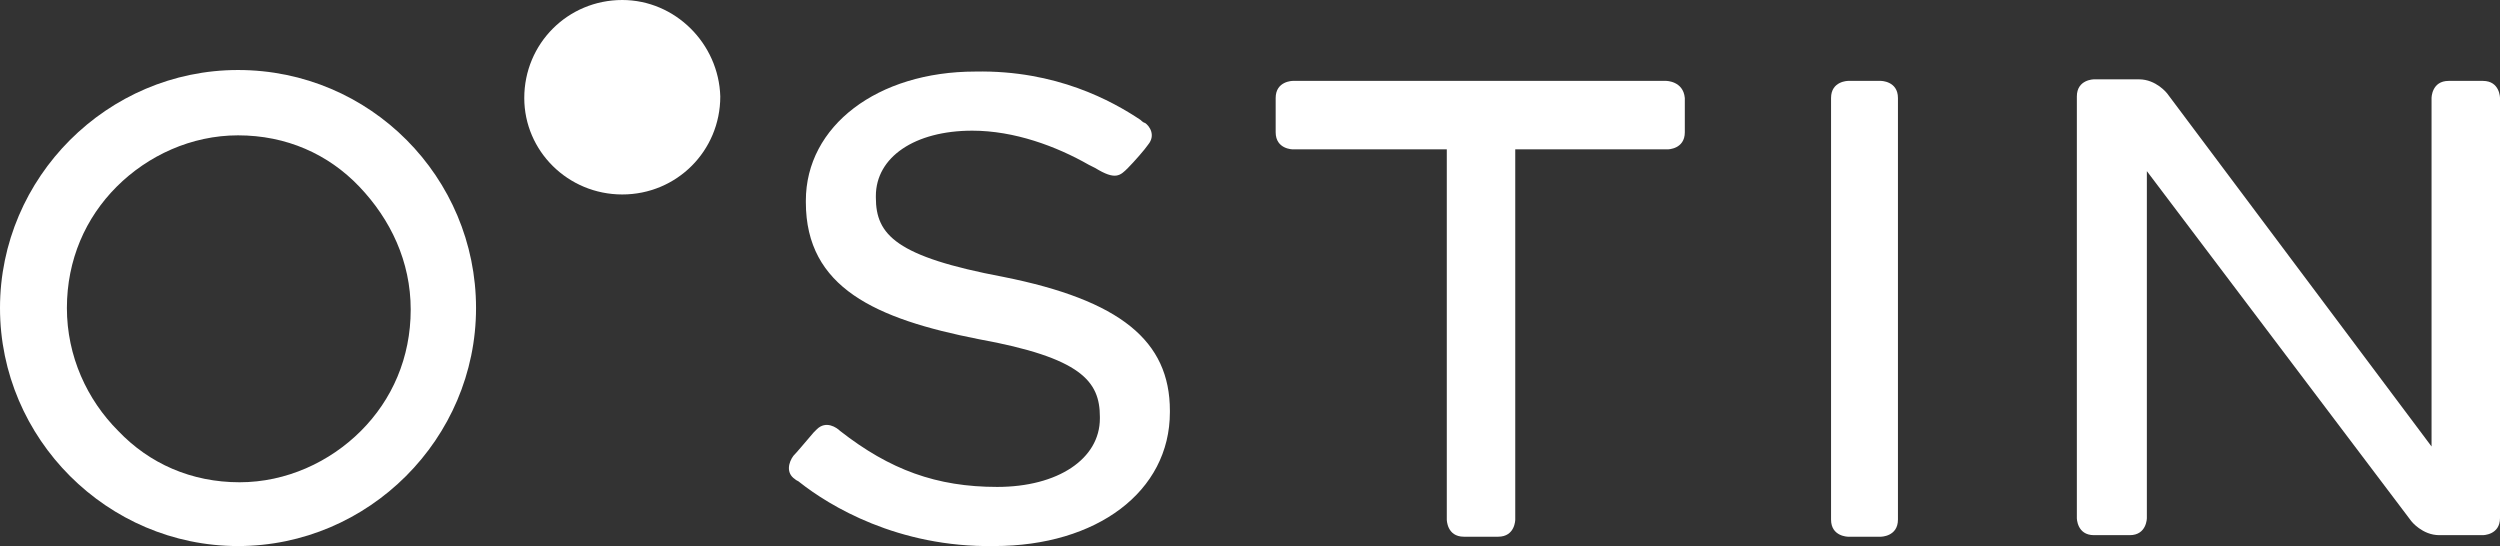 <?xml version="1.0" encoding="UTF-8"?> <!-- Generator: Adobe Illustrator 21.1.0, SVG Export Plug-In . SVG Version: 6.00 Build 0) --> <svg xmlns="http://www.w3.org/2000/svg" xmlns:xlink="http://www.w3.org/1999/xlink" id="Layer_1" x="0px" y="0px" width="160.7px" height="35.1px" viewBox="0 0 160.7 35.1" style="enable-background:new 0 0 160.7 35.1;" xml:space="preserve"><rect x="0" y="0" width="160.7" height="35.1" fill="#333333" stroke="none"/> <style type="text/css"> .st0{clip-path:url(#SVGID_2_);fill:#FFFFFF;} </style> <g> <defs> <rect id="SVGID_1_" y="0" width="160.7" height="35.1"></rect> </defs> <clipPath id="SVGID_2_"> <use xlink:href="#SVGID_1_" style="overflow:visible;"></use> </clipPath> <path class="st0" d="M40,12.5c3.5,0,6.3-2.8,6.3-6.3C46.2,2.8,43.4,0,40,0c-3.5,0-6.3,2.8-6.3,6.3C33.7,9.7,36.5,12.5,40,12.5"></path> <path class="st0" d="M23.2,27.7c-2,2-4.8,3.3-7.8,3.3c-3.1,0-5.8-1.2-7.8-3.3c-2-2-3.3-4.8-3.3-7.9S5.5,14,7.5,12 c2-2,4.8-3.3,7.8-3.3c3.1,0,5.8,1.2,7.8,3.3s3.3,4.8,3.3,7.9S25.2,25.7,23.2,27.7 M15.3,4.5C6.9,4.5,0,11.4,0,19.8 c0,8.4,6.9,15.3,15.3,15.3c8.4,0,15.3-6.9,15.3-15.3C30.6,11.4,23.8,4.5,15.3,4.5"></path> <path class="st0" d="M120.9,5.2h-2.1c0,0-1.1,0-1.1,1.1v27.1c0,1.1,1.1,1.1,1.1,1.1l2.1,0c0,0,1.1,0,1.1-1.1V6.3 C122,5.2,120.9,5.2,120.9,5.2"></path> <path class="st0" d="M63.9,35.1c-6.2,0.1-10.6-2.6-12.5-4.1c-0.1-0.1-0.2-0.1-0.3-0.2c-0.6-0.4-0.4-1.1-0.1-1.5 c0.2-0.2,0.7-0.8,1.3-1.5c0.1-0.1,0.1-0.1,0.2-0.2c0.6-0.6,1.3-0.1,1.5,0.1c3.2,2.5,6.2,3.6,10.1,3.6c3.9,0,6.6-1.8,6.6-4.4v-0.1 c0-2.3-1.2-3.8-7.8-5c-6.6-1.3-11.1-3.3-11.1-8.8v-0.1c0-4.8,4.6-8.3,10.9-8.3c5.2-0.1,8.8,1.9,10.6,3.1c0,0,0.2,0.2,0.3,0.2 c0.3,0.2,0.7,0.8,0.2,1.4c-0.2,0.3-0.9,1.1-1.3,1.5c-0.5,0.5-0.8,0.8-2.1,0c-0.2-0.1-0.4-0.2-0.4-0.2c-2.1-1.2-4.8-2.2-7.5-2.2 c-3.7,0-6.2,1.7-6.2,4.2v0.1c0,2.4,1.3,3.8,8.2,5.1c7.5,1.5,10.7,4.1,10.7,8.6v0.1C75.2,31.6,70.5,35.1,63.9,35.1"></path> <path class="st0" d="M107.1,5.2h-24c0,0-1.1,0-1.1,1.1v2.2c0,1.1,1.1,1.1,1.1,1.1H93v23.8c0,0,0,1.1,1.1,1.1h0.2h0.9h1.1 c1.1,0,1.1-1.1,1.1-1.1v0l0-23.8h9.8c0,0,1.1,0,1.1-1.1V6.3C108.2,5.2,107.1,5.2,107.1,5.2"></path> <path class="st0" d="M159.6,5.2L159.6,5.2h-0.1h-2.1c-1.1,0-1.1,1.1-1.1,1.1v13.3l0,0c0,4.1,0,8.1,0,9.1L139.3,6 c0,0-0.7-0.9-1.8-0.9h-2.9c0,0-1.1,0-1.1,1.1v27.1c0,0,0,1.1,1.1,1.1l2.3,0c1.1,0,1.1-1.1,1.1-1.1s0-13.9,0-22.3L155,33.5 c0,0,0.7,0.9,1.8,0.9h2.8c0,0,1.1,0,1.1-1.1V6.3C160.7,6.3,160.7,5.2,159.6,5.2"></path> </g> </svg> 
